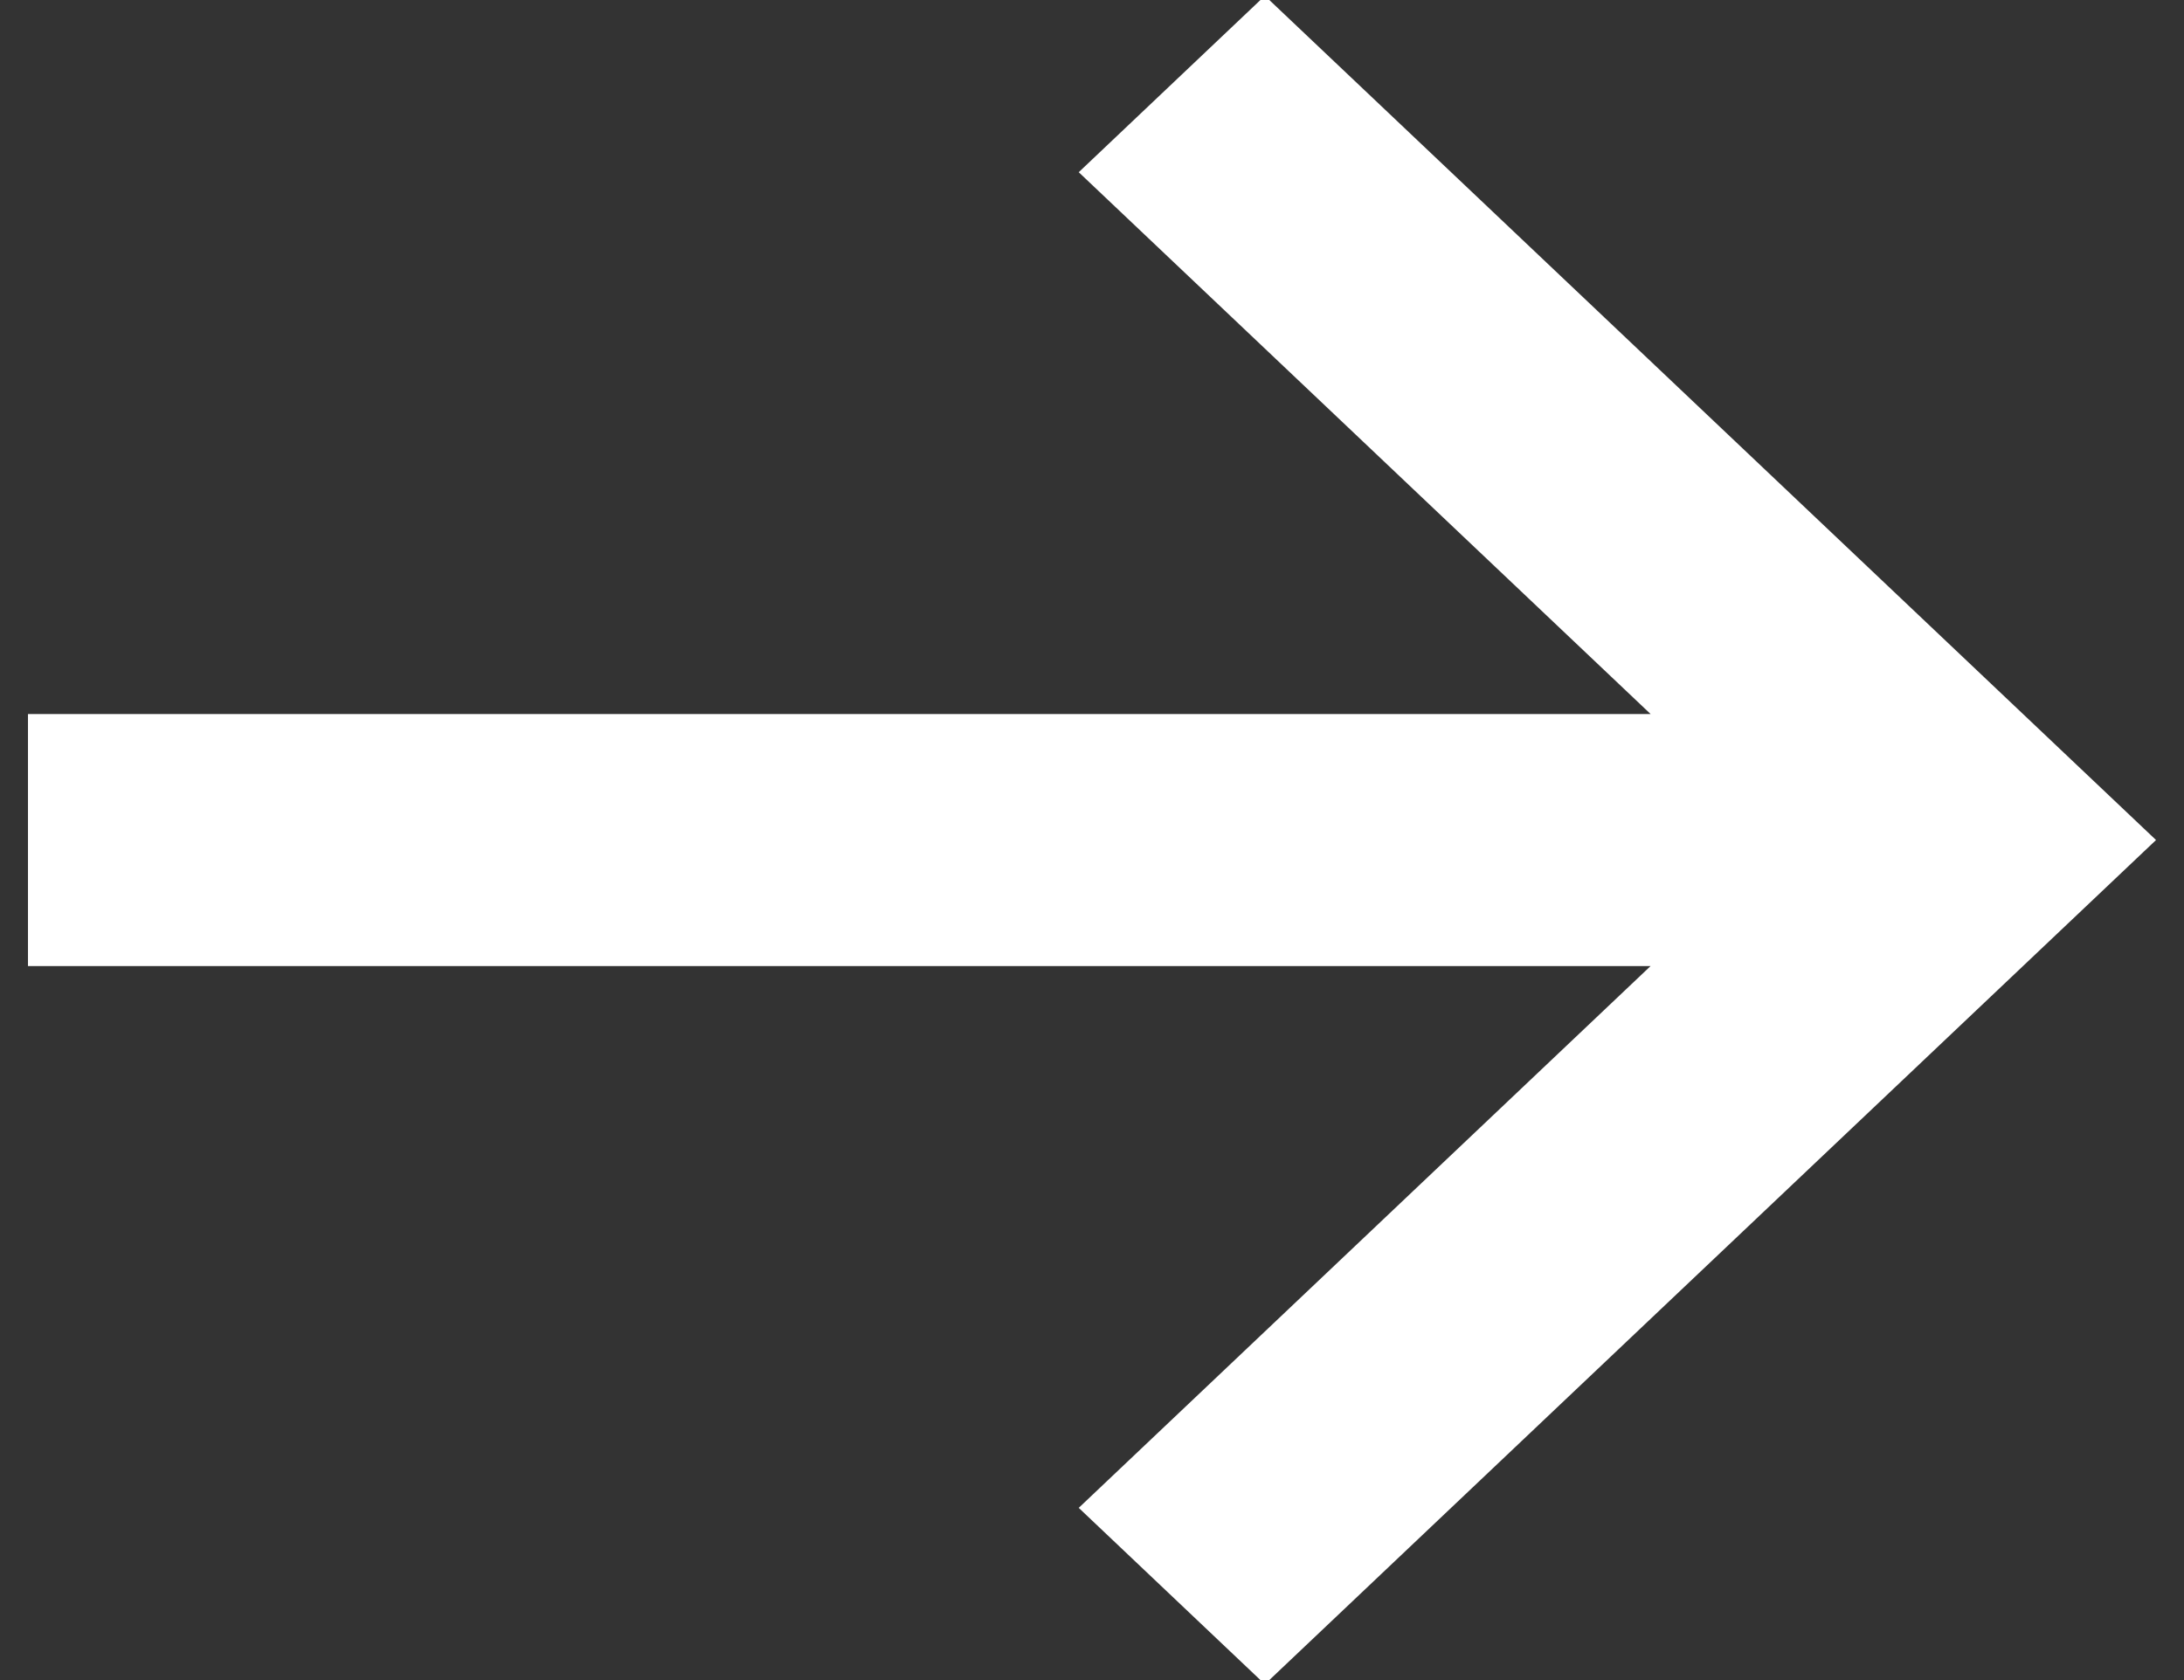 <?xml version="1.0" encoding="UTF-8"?>
<svg width="26px" height="20px" viewBox="0 0 26 20" version="1.1" xmlns="http://www.w3.org/2000/svg" xmlns:xlink="http://www.w3.org/1999/xlink">
    <rect x="0" y="0" width="26" height="20" fill="#333333" stroke="none"/>
    <!-- Generator: Sketch 59.1 (86144) - https://sketch.com -->
    <title>Icon/Arrow/Right basic</title>
    <desc>Created with Sketch.</desc>
    <g id="Diseño-" stroke="none" stroke-width="1" fill="none" fill-rule="evenodd">
        <g id="Conócenos/Nuestra-historia/1" transform="translate(-1841, -530)" fill="#FFFFFF" fill-rule="nonzero">
            <g id="Group-Copy" transform="translate(1820, 507)">
                <g id="Icon/Arrow/Right" transform="translate(15, 15)">
                    <polygon id="Fill" points="21.058 7.95 18.842 10.05 25.65 16.5 6.333 16.5 6.333 19.5 25.65 19.5 18.842 25.95 21.058 28.05 31.667 18"></polygon>
                </g>
            </g>
        </g>
    </g>
</svg>